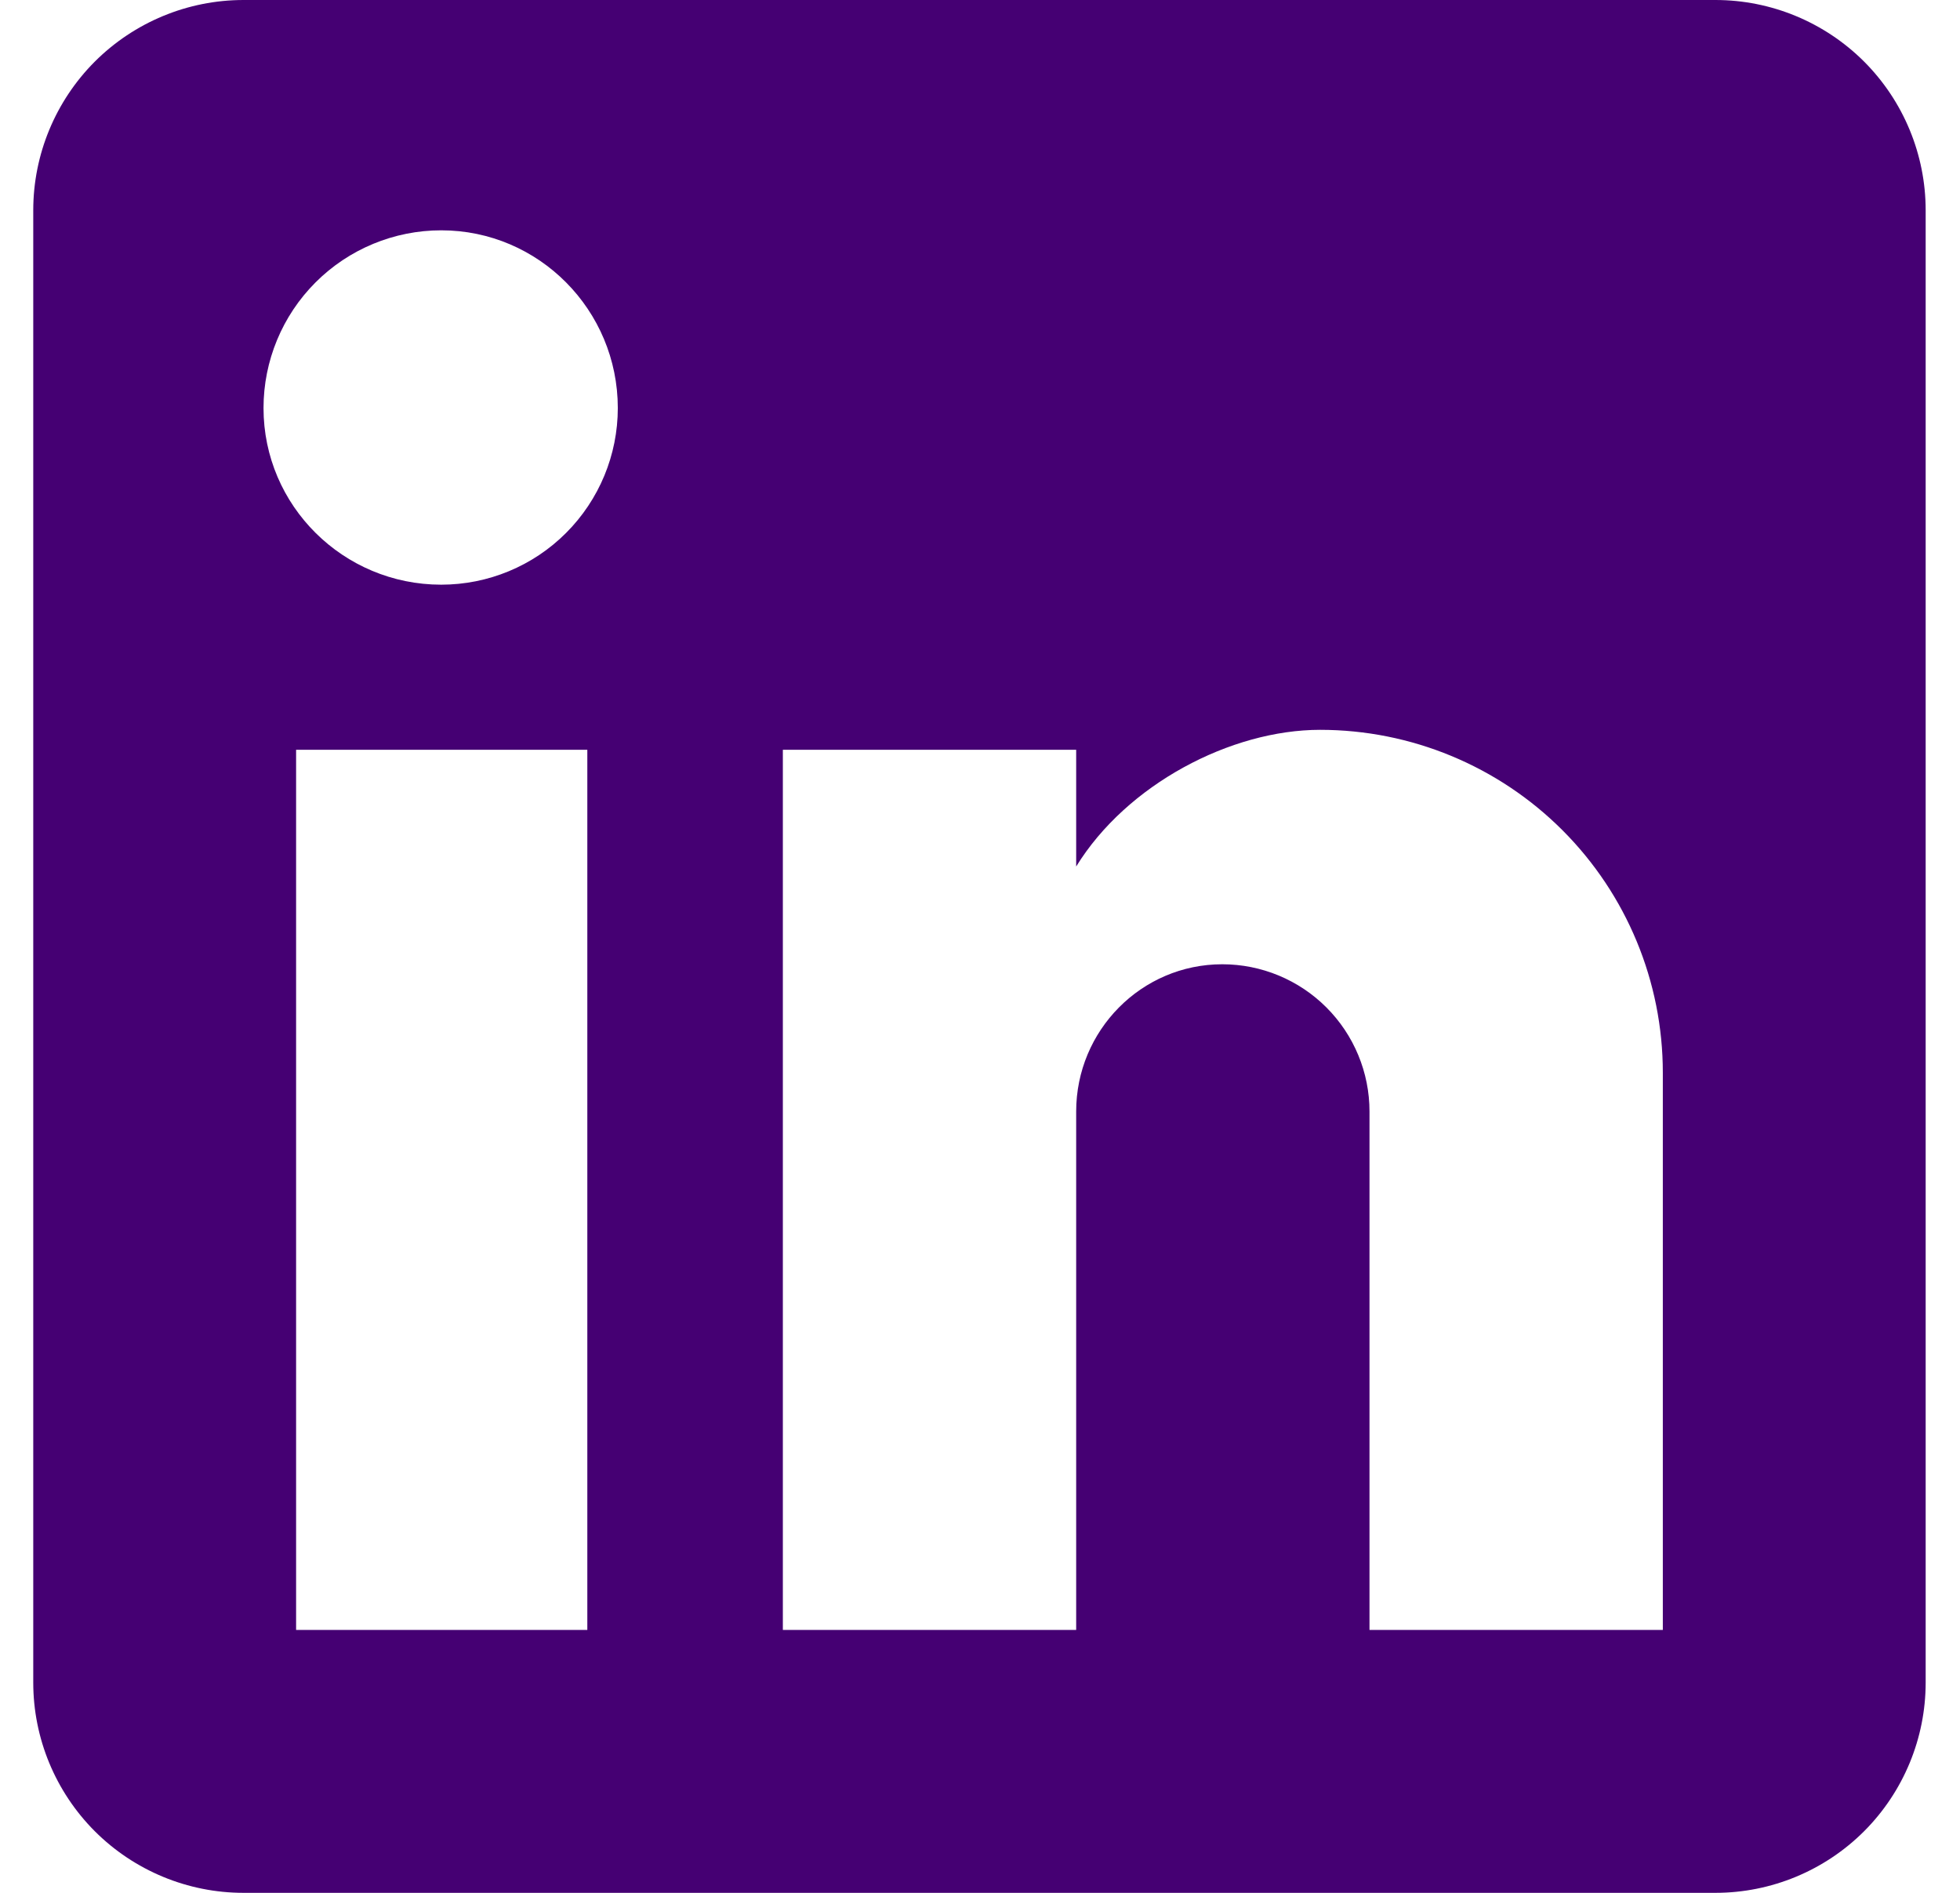 <svg width="29" height="28" viewBox="0 0 29 28" fill="none" xmlns="http://www.w3.org/2000/svg">
<g clip-path="url(#clip0_2099_418)">
<path d="M25.381 0C26.206 0 26.997 0.328 27.581 0.911C28.164 1.495 28.492 2.286 28.492 3.111V24.889C28.492 25.714 28.164 26.505 27.581 27.089C26.997 27.672 26.206 28 25.381 28H3.603C2.778 28 1.987 27.672 1.403 27.089C0.82 26.505 0.492 25.714 0.492 24.889V3.111C0.492 2.286 0.82 1.495 1.403 0.911C1.987 0.328 2.778 0 3.603 0H25.381ZM24.603 24.111V15.867C24.603 14.522 24.069 13.232 23.118 12.281C22.167 11.33 20.877 10.796 19.532 10.796C18.21 10.796 16.67 11.604 15.923 12.818V11.091H11.583V24.111H15.923V16.442C15.923 15.244 16.888 14.264 18.085 14.264C18.663 14.264 19.217 14.494 19.625 14.902C20.034 15.311 20.263 15.865 20.263 16.442V24.111H24.603ZM6.528 8.649C7.221 8.649 7.886 8.374 8.376 7.883C8.866 7.393 9.141 6.729 9.141 6.036C9.141 4.589 7.974 3.407 6.528 3.407C5.831 3.407 5.162 3.684 4.669 4.177C4.176 4.67 3.899 5.338 3.899 6.036C3.899 7.482 5.081 8.649 6.528 8.649ZM8.69 24.111V11.091H4.381V24.111H8.69Z" fill="#450073"/>
</g>
<defs>
<clipPath id="clip0_2099_418">
<rect width="28" height="28" fill="white" transform="translate(0.492)"/>
</clipPath>
</defs>
</svg>

